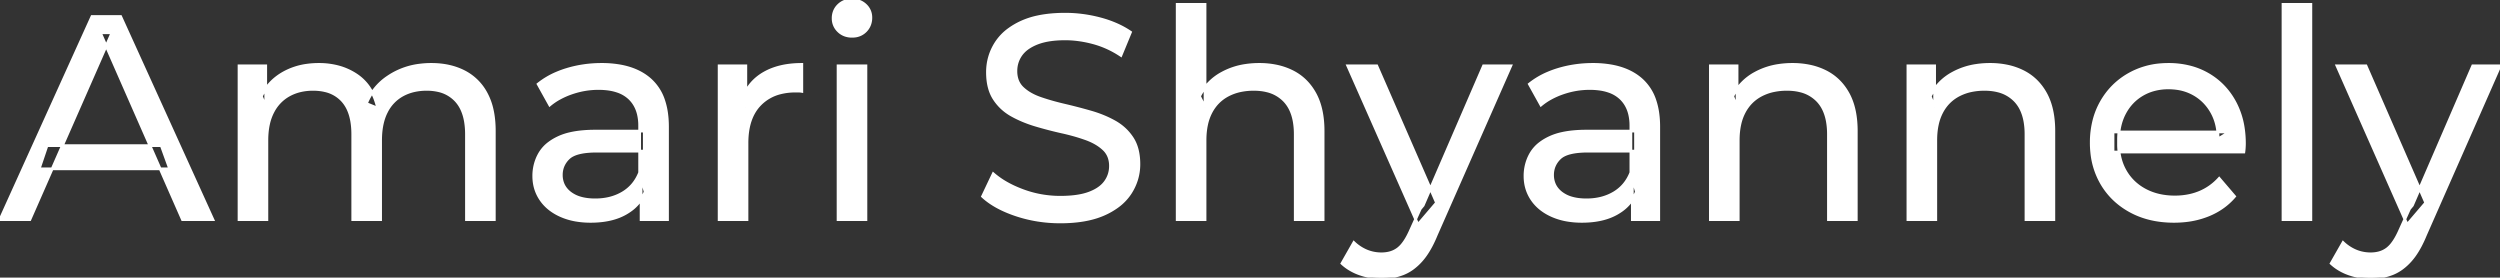 <svg width="861.8" height="95.7" viewBox="0 0 861.8 95.7" xmlns="http://www.w3.org/2000/svg"><rect x="0" y="0" width="861.8" height="95.7" fill="#333333" stroke="none"/><g id="svgGroup" stroke-linecap="round" fill-rule="evenodd" font-size="9pt" stroke="#ffffff" stroke-width="0.25mm" fill="#ffffff" style="stroke:#ffffff;stroke-width:0.25mm;fill:#ffffff"><path d="M 92 75.7 L 82.4 75.7 L 82.4 22.7 L 91.6 22.7 L 91.6 36.8 L 90.1 33.2 Q 92.6 28 97.8 25.1 A 22.754 22.754 0 0 1 105.754 22.484 A 29.419 29.419 0 0 1 109.9 22.2 A 25.806 25.806 0 0 1 116.667 23.052 A 20.811 20.811 0 0 1 123 25.95 Q 128.5 29.7 130.2 37.3 L 126.3 35.7 A 19.684 19.684 0 0 1 133.784 26.493 A 24.542 24.542 0 0 1 134.7 25.9 A 24.828 24.828 0 0 1 144.825 22.432 A 31.643 31.643 0 0 1 148.7 22.2 Q 155.1 22.2 160 24.7 A 17.687 17.687 0 0 1 167.564 32.142 A 21.369 21.369 0 0 1 167.65 32.3 A 21.316 21.316 0 0 1 169.624 37.675 Q 170.4 41.057 170.4 45.2 L 170.4 75.7 L 160.8 75.7 L 160.8 46.3 A 26.295 26.295 0 0 0 160.466 41.961 Q 160.079 39.651 159.242 37.815 A 11.695 11.695 0 0 0 157.2 34.7 A 11.765 11.765 0 0 0 150.901 31.186 A 17.722 17.722 0 0 0 147.1 30.8 A 19.484 19.484 0 0 0 142.732 31.27 A 15.308 15.308 0 0 0 138.7 32.8 A 13.358 13.358 0 0 0 133.273 38.458 A 16.185 16.185 0 0 0 133.15 38.7 Q 131.459 42.082 131.234 46.893 A 32.325 32.325 0 0 0 131.2 48.4 L 131.2 75.7 L 121.6 75.7 L 121.6 46.3 Q 121.6 41.277 120.089 37.871 A 11.735 11.735 0 0 0 118.05 34.7 A 11.507 11.507 0 0 0 112.088 31.264 Q 110.205 30.808 107.971 30.8 A 22.245 22.245 0 0 0 107.9 30.8 A 18.762 18.762 0 0 0 103.346 31.332 A 15.304 15.304 0 0 0 99.6 32.8 A 13.621 13.621 0 0 0 94.191 38.339 A 16.519 16.519 0 0 0 94 38.7 A 16.917 16.917 0 0 0 92.564 42.774 Q 92 45.319 92 48.4 L 92 75.7 Z M 773.5 52.4 L 728.4 52.4 L 728.4 45.5 L 768.5 45.5 L 764.6 47.9 Q 764.7 42.8 762.5 38.8 Q 760.3 34.8 756.45 32.55 A 16.407 16.407 0 0 0 750.27 30.478 A 20.958 20.958 0 0 0 747.5 30.3 A 18.951 18.951 0 0 0 742.257 31.002 A 16.245 16.245 0 0 0 738.6 32.55 Q 734.7 34.8 732.5 38.85 Q 730.3 42.9 730.3 48.1 L 730.3 49.7 A 19.574 19.574 0 0 0 731.108 55.408 A 17.088 17.088 0 0 0 732.75 59.15 Q 735.2 63.3 739.6 65.6 Q 744 67.9 749.7 67.9 A 23.904 23.904 0 0 0 754.916 67.351 A 20.04 20.04 0 0 0 758.25 66.3 Q 762.1 64.7 765 61.5 L 770.3 67.7 Q 766.7 71.9 761.35 74.1 A 29.254 29.254 0 0 1 753.403 76.085 A 36.365 36.365 0 0 1 749.4 76.3 Q 740.9 76.3 734.45 72.8 Q 728 69.3 724.45 63.2 A 26.235 26.235 0 0 1 721.071 52.578 A 32.734 32.734 0 0 1 720.9 49.2 A 30.8 30.8 0 0 1 721.874 41.315 A 25.671 25.671 0 0 1 724.35 35.2 Q 727.8 29.1 733.85 25.65 A 26.427 26.427 0 0 1 745.163 22.285 A 31.98 31.98 0 0 1 747.5 22.2 A 29.623 29.623 0 0 1 755.068 23.132 A 24.537 24.537 0 0 1 761.1 25.6 Q 767 29 770.35 35.15 A 27.193 27.193 0 0 1 773.304 44.105 A 35.51 35.51 0 0 1 773.7 49.5 Q 773.7 49.913 773.676 50.42 A 30.412 30.412 0 0 1 773.65 50.9 A 20.408 20.408 0 0 1 773.568 51.861 A 16.896 16.896 0 0 1 773.5 52.4 Z M 338.7 67.7 L 342.4 59.9 A 27.842 27.842 0 0 0 347.251 63.269 Q 349.606 64.576 352.418 65.632 A 45.979 45.979 0 0 0 352.6 65.7 Q 358.8 68 365.5 68 A 43.567 43.567 0 0 0 369.422 67.835 Q 371.327 67.662 372.937 67.309 A 18.754 18.754 0 0 0 375.4 66.6 Q 378.43 65.484 380.188 63.7 A 8.64 8.64 0 0 0 381 62.75 Q 382.8 60.3 382.8 57.2 A 8.945 8.945 0 0 0 382.42 54.53 A 7.122 7.122 0 0 0 380.45 51.4 Q 378.169 49.265 374.569 47.93 A 24.656 24.656 0 0 0 374.35 47.85 A 62.293 62.293 0 0 0 369.501 46.335 A 77.48 77.48 0 0 0 366.1 45.5 Q 361.6 44.5 357.05 43.15 Q 352.5 41.8 348.75 39.7 Q 345 37.6 342.7 34.05 Q 340.688 30.944 340.436 26.268 A 25.468 25.468 0 0 1 340.4 24.9 Q 340.4 19.5 343.25 14.95 A 17.59 17.59 0 0 1 347.875 10.073 A 24.573 24.573 0 0 1 352.05 7.65 A 26.948 26.948 0 0 1 357.649 5.819 Q 360.426 5.216 363.672 5.009 A 55.374 55.374 0 0 1 367.2 4.9 Q 373.3 4.9 379.3 6.5 A 37.78 37.78 0 0 1 385.223 8.595 A 29.942 29.942 0 0 1 389.7 11.1 L 386.4 19.1 Q 381.9 16.1 376.9 14.75 A 38.907 38.907 0 0 0 370.167 13.532 A 33.83 33.83 0 0 0 367.2 13.4 Q 362.835 13.4 359.62 14.221 A 17.691 17.691 0 0 0 357.5 14.9 A 16.236 16.236 0 0 0 355.034 16.108 Q 353.715 16.908 352.776 17.894 A 8.663 8.663 0 0 0 351.95 18.9 Q 350.2 21.4 350.2 24.5 A 9.419 9.419 0 0 0 350.544 27.113 A 7.115 7.115 0 0 0 352.55 30.4 A 14.645 14.645 0 0 0 355.539 32.537 Q 356.949 33.311 358.647 33.899 A 47.069 47.069 0 0 0 358.65 33.9 A 75.128 75.128 0 0 0 363.368 35.356 A 94.322 94.322 0 0 0 366.9 36.25 Q 371.4 37.3 375.95 38.6 Q 380.5 39.9 384.25 42 Q 388 44.1 390.3 47.6 Q 392.6 51.1 392.6 56.6 Q 392.6 61.9 389.7 66.45 A 17.659 17.659 0 0 1 385.146 71.219 A 24.933 24.933 0 0 1 380.75 73.75 Q 375.763 76.017 368.637 76.415 A 56.225 56.225 0 0 1 365.5 76.5 Q 357.5 76.5 350.2 74.05 Q 344.326 72.079 340.459 69.168 A 22.208 22.208 0 0 1 338.7 67.7 Z M 415.4 75.7 L 405.8 75.7 L 405.8 1.5 L 415.4 1.5 L 415.4 37 L 413.5 33.2 A 18.37 18.37 0 0 1 421.332 25.192 A 22.304 22.304 0 0 1 421.5 25.1 A 24.103 24.103 0 0 1 429.337 22.547 A 31.596 31.596 0 0 1 434.1 22.2 A 28.681 28.681 0 0 1 440.123 22.806 A 22.401 22.401 0 0 1 445.55 24.7 Q 450.5 27.2 453.3 32.3 Q 455.705 36.681 456.044 43.053 A 40.392 40.392 0 0 1 456.1 45.2 L 456.1 75.7 L 446.5 75.7 L 446.5 46.3 A 25.194 25.194 0 0 0 446.143 41.91 Q 445.721 39.53 444.8 37.655 A 11.609 11.609 0 0 0 442.75 34.7 A 12.249 12.249 0 0 0 436.696 31.305 Q 434.645 30.8 432.2 30.8 A 21.974 21.974 0 0 0 427.704 31.24 A 16.755 16.755 0 0 0 423.3 32.8 Q 419.5 34.8 417.45 38.7 A 16.742 16.742 0 0 0 415.945 42.924 Q 415.4 45.41 415.4 48.4 L 415.4 75.7 Z M 10.3 75.7 L 0 75.7 L 31.7 5.7 L 41.6 5.7 L 73.4 75.7 L 62.9 75.7 L 34.6 11.3 L 38.6 11.3 L 10.3 75.7 Z M 599.2 75.7 L 589.6 75.7 L 589.6 22.7 L 598.8 22.7 L 598.8 37 L 597.3 33.2 A 18.37 18.37 0 0 1 605.132 25.192 A 22.304 22.304 0 0 1 605.3 25.1 A 24.103 24.103 0 0 1 613.137 22.547 A 31.596 31.596 0 0 1 617.9 22.2 A 28.681 28.681 0 0 1 623.923 22.806 A 22.401 22.401 0 0 1 629.35 24.7 Q 634.3 27.2 637.1 32.3 Q 639.505 36.681 639.844 43.053 A 40.392 40.392 0 0 1 639.9 45.2 L 639.9 75.7 L 630.3 75.7 L 630.3 46.3 A 25.194 25.194 0 0 0 629.943 41.91 Q 629.521 39.53 628.6 37.655 A 11.609 11.609 0 0 0 626.55 34.7 A 12.249 12.249 0 0 0 620.496 31.305 Q 618.445 30.8 616 30.8 A 21.974 21.974 0 0 0 611.504 31.24 A 16.755 16.755 0 0 0 607.1 32.8 Q 603.3 34.8 601.25 38.7 A 16.742 16.742 0 0 0 599.745 42.924 Q 599.2 45.41 599.2 48.4 L 599.2 75.7 Z M 667.3 75.7 L 657.7 75.7 L 657.7 22.7 L 666.9 22.7 L 666.9 37 L 665.4 33.2 A 18.37 18.37 0 0 1 673.232 25.192 A 22.304 22.304 0 0 1 673.4 25.1 A 24.103 24.103 0 0 1 681.237 22.547 A 31.596 31.596 0 0 1 686 22.2 A 28.681 28.681 0 0 1 692.023 22.806 A 22.401 22.401 0 0 1 697.45 24.7 Q 702.4 27.2 705.2 32.3 Q 707.605 36.681 707.944 43.053 A 40.392 40.392 0 0 1 708 45.2 L 708 75.7 L 698.4 75.7 L 698.4 46.3 A 25.194 25.194 0 0 0 698.043 41.91 Q 697.621 39.53 696.7 37.655 A 11.609 11.609 0 0 0 694.65 34.7 A 12.249 12.249 0 0 0 688.596 31.305 Q 686.545 30.8 684.1 30.8 A 21.974 21.974 0 0 0 679.604 31.24 A 16.755 16.755 0 0 0 675.2 32.8 Q 671.4 34.8 669.35 38.7 A 16.742 16.742 0 0 0 667.845 42.924 Q 667.3 45.41 667.3 48.4 L 667.3 75.7 Z M 462.6 90.8 L 466.7 83.6 A 14.556 14.556 0 0 0 470.506 86.236 A 13.722 13.722 0 0 0 471.1 86.5 Q 473.5 87.5 476.2 87.5 A 11.198 11.198 0 0 0 478.846 87.203 A 8.179 8.179 0 0 0 482 85.7 A 9.396 9.396 0 0 0 483.529 84.154 Q 484.859 82.488 486.08 79.796 A 34.732 34.732 0 0 0 486.3 79.3 L 489.6 72 L 490.6 70.8 L 511.4 22.7 L 520.8 22.7 L 495.1 81 A 42.669 42.669 0 0 1 493.298 84.863 Q 492.319 86.699 491.256 88.169 A 20.616 20.616 0 0 1 489.95 89.8 A 19.007 19.007 0 0 1 487.011 92.502 A 14.862 14.862 0 0 1 483.7 94.35 A 19.232 19.232 0 0 1 478.329 95.605 A 23.327 23.327 0 0 1 476.2 95.7 Q 472.4 95.7 468.8 94.45 A 18.023 18.023 0 0 1 464.142 92.059 A 16.455 16.455 0 0 1 462.6 90.8 Z M 803.6 90.8 L 807.7 83.6 A 14.556 14.556 0 0 0 811.506 86.236 A 13.722 13.722 0 0 0 812.1 86.5 Q 814.5 87.5 817.2 87.5 A 11.198 11.198 0 0 0 819.846 87.203 A 8.179 8.179 0 0 0 823 85.7 A 9.396 9.396 0 0 0 824.529 84.154 Q 825.859 82.488 827.08 79.796 A 34.732 34.732 0 0 0 827.3 79.3 L 830.6 72 L 831.6 70.8 L 852.4 22.7 L 861.8 22.7 L 836.1 81 A 42.669 42.669 0 0 1 834.298 84.863 Q 833.319 86.699 832.256 88.169 A 20.616 20.616 0 0 1 830.95 89.8 A 19.007 19.007 0 0 1 828.011 92.502 A 14.862 14.862 0 0 1 824.7 94.35 A 19.232 19.232 0 0 1 819.329 95.605 A 23.327 23.327 0 0 1 817.2 95.7 Q 813.4 95.7 809.8 94.45 A 18.023 18.023 0 0 1 805.142 92.059 A 16.455 16.455 0 0 1 803.6 90.8 Z M 230.1 75.7 L 221 75.7 L 221 64.5 L 220.5 62.4 L 220.5 43.3 A 16.79 16.79 0 0 0 220.082 39.437 Q 219.369 36.421 217.442 34.346 A 10.596 10.596 0 0 0 216.95 33.85 A 11.125 11.125 0 0 0 212.842 31.446 Q 211.116 30.857 209.001 30.635 A 25.895 25.895 0 0 0 206.3 30.5 Q 201.6 30.5 197.1 32.05 A 26.853 26.853 0 0 0 192.832 33.928 A 20.968 20.968 0 0 0 189.5 36.2 L 185.5 29 A 27.191 27.191 0 0 1 191.915 25.197 A 33.816 33.816 0 0 1 195.35 23.95 Q 201.1 22.2 207.4 22.2 A 35.973 35.973 0 0 1 213.942 22.757 Q 220.213 23.919 224.2 27.5 A 16.577 16.577 0 0 1 228.868 34.907 Q 229.749 37.632 230 40.954 A 36.439 36.439 0 0 1 230.1 43.7 L 230.1 75.7 Z M 571.8 75.7 L 562.7 75.7 L 562.7 64.5 L 562.2 62.4 L 562.2 43.3 A 16.79 16.79 0 0 0 561.782 39.437 Q 561.069 36.421 559.142 34.346 A 10.596 10.596 0 0 0 558.65 33.85 A 11.125 11.125 0 0 0 554.542 31.446 Q 552.816 30.857 550.701 30.635 A 25.895 25.895 0 0 0 548 30.5 Q 543.3 30.5 538.8 32.05 A 26.853 26.853 0 0 0 534.532 33.928 A 20.968 20.968 0 0 0 531.2 36.2 L 527.2 29 A 27.191 27.191 0 0 1 533.615 25.197 A 33.816 33.816 0 0 1 537.05 23.95 Q 542.8 22.2 549.1 22.2 A 35.973 35.973 0 0 1 555.642 22.757 Q 561.913 23.919 565.9 27.5 A 16.577 16.577 0 0 1 570.568 34.907 Q 571.449 37.632 571.7 40.954 A 36.439 36.439 0 0 1 571.8 43.7 L 571.8 75.7 Z M 257.5 75.7 L 247.9 75.7 L 247.9 22.7 L 257.1 22.7 L 257.1 37.1 L 256.2 33.5 Q 258.4 28 263.6 25.1 Q 268.494 22.371 275.514 22.21 A 38.742 38.742 0 0 1 276.4 22.2 L 276.4 31.5 A 7.339 7.339 0 0 0 275.599 31.41 A 6.32 6.32 0 0 0 275.25 31.4 L 274.2 31.4 A 20.808 20.808 0 0 0 268.977 32.021 A 14.71 14.71 0 0 0 262 36 Q 258.035 40.054 257.564 47.291 A 30.941 30.941 0 0 0 257.5 49.3 L 257.5 75.7 Z M 205.3 45.2 L 222.1 45.2 L 222.1 52.1 L 205.7 52.1 A 33.801 33.801 0 0 0 202.488 52.241 Q 199.341 52.543 197.461 53.491 A 5.98 5.98 0 0 0 196 54.5 A 8.038 8.038 0 0 0 194.013 57.424 A 7.947 7.947 0 0 0 193.5 60.3 A 7.892 7.892 0 0 0 194.159 63.566 Q 194.893 65.203 196.445 66.431 A 9.596 9.596 0 0 0 196.6 66.55 A 10.572 10.572 0 0 0 200.001 68.227 Q 202.257 68.9 205.2 68.9 Q 210.6 68.9 214.65 66.5 Q 218.7 64.1 220.5 59.5 L 222.4 66.1 A 14.63 14.63 0 0 1 216.785 72.879 A 18.623 18.623 0 0 1 215.7 73.55 Q 211.429 75.997 205.179 76.267 A 36.629 36.629 0 0 1 203.6 76.3 A 29.483 29.483 0 0 1 198.387 75.861 A 21.944 21.944 0 0 1 193.25 74.3 Q 188.8 72.3 186.4 68.75 Q 184 65.2 184 60.7 A 15.524 15.524 0 0 1 185.082 54.874 A 14.759 14.759 0 0 1 186.05 52.9 A 12.271 12.271 0 0 1 189.289 49.321 Q 190.689 48.262 192.491 47.419 A 21.869 21.869 0 0 1 192.75 47.3 A 20.383 20.383 0 0 1 196.683 46.023 Q 200.355 45.2 205.3 45.2 Z M 547 45.2 L 563.8 45.2 L 563.8 52.1 L 547.4 52.1 A 33.801 33.801 0 0 0 544.188 52.241 Q 541.041 52.543 539.161 53.491 A 5.98 5.98 0 0 0 537.7 54.5 A 8.038 8.038 0 0 0 535.713 57.424 A 7.947 7.947 0 0 0 535.2 60.3 A 7.892 7.892 0 0 0 535.859 63.566 Q 536.593 65.203 538.145 66.431 A 9.596 9.596 0 0 0 538.3 66.55 A 10.572 10.572 0 0 0 541.701 68.227 Q 543.957 68.9 546.9 68.9 Q 552.3 68.9 556.35 66.5 Q 560.4 64.1 562.2 59.5 L 564.1 66.1 A 14.63 14.63 0 0 1 558.485 72.879 A 18.623 18.623 0 0 1 557.4 73.55 Q 553.129 75.997 546.879 76.267 A 36.629 36.629 0 0 1 545.3 76.3 A 29.483 29.483 0 0 1 540.087 75.861 A 21.944 21.944 0 0 1 534.95 74.3 Q 530.5 72.3 528.1 68.75 Q 525.7 65.2 525.7 60.7 A 15.524 15.524 0 0 1 526.782 54.874 A 14.759 14.759 0 0 1 527.75 52.9 A 12.271 12.271 0 0 1 530.989 49.321 Q 532.389 48.262 534.191 47.419 A 21.869 21.869 0 0 1 534.45 47.3 A 20.383 20.383 0 0 1 538.383 46.023 Q 542.055 45.2 547 45.2 Z M 796.6 75.7 L 787 75.7 L 787 1.5 L 796.6 1.5 L 796.6 75.7 Z M 495.2 69.9 L 488.8 77.4 L 464.6 22.7 L 474.6 22.7 L 495.2 69.9 Z M 836.2 69.9 L 829.8 77.4 L 805.6 22.7 L 815.6 22.7 L 836.2 69.9 Z M 298.5 75.7 L 288.9 75.7 L 288.9 22.7 L 298.5 22.7 L 298.5 75.7 Z M 58.5 58.2 L 13.5 58.2 L 16.2 50.2 L 55.6 50.2 L 58.5 58.2 Z M 291.358 12.131 A 7.154 7.154 0 0 0 293.7 12.5 A 8.31 8.31 0 0 0 294.622 12.451 A 6.033 6.033 0 0 0 298.4 10.65 A 6.237 6.237 0 0 0 299.722 8.657 A 6.677 6.677 0 0 0 300.2 6.1 A 7.172 7.172 0 0 0 300.197 5.899 A 5.719 5.719 0 0 0 298.35 1.75 Q 296.5 0 293.7 0 A 8.315 8.315 0 0 0 293.183 0.016 A 6.288 6.288 0 0 0 289.05 1.8 A 5.978 5.978 0 0 0 287.648 3.861 A 6.463 6.463 0 0 0 287.2 6.3 A 7.229 7.229 0 0 0 287.201 6.422 A 5.891 5.891 0 0 0 289.05 10.7 A 6.145 6.145 0 0 0 291.358 12.131 Z" vector-effect="non-scaling-stroke"/></g></svg>